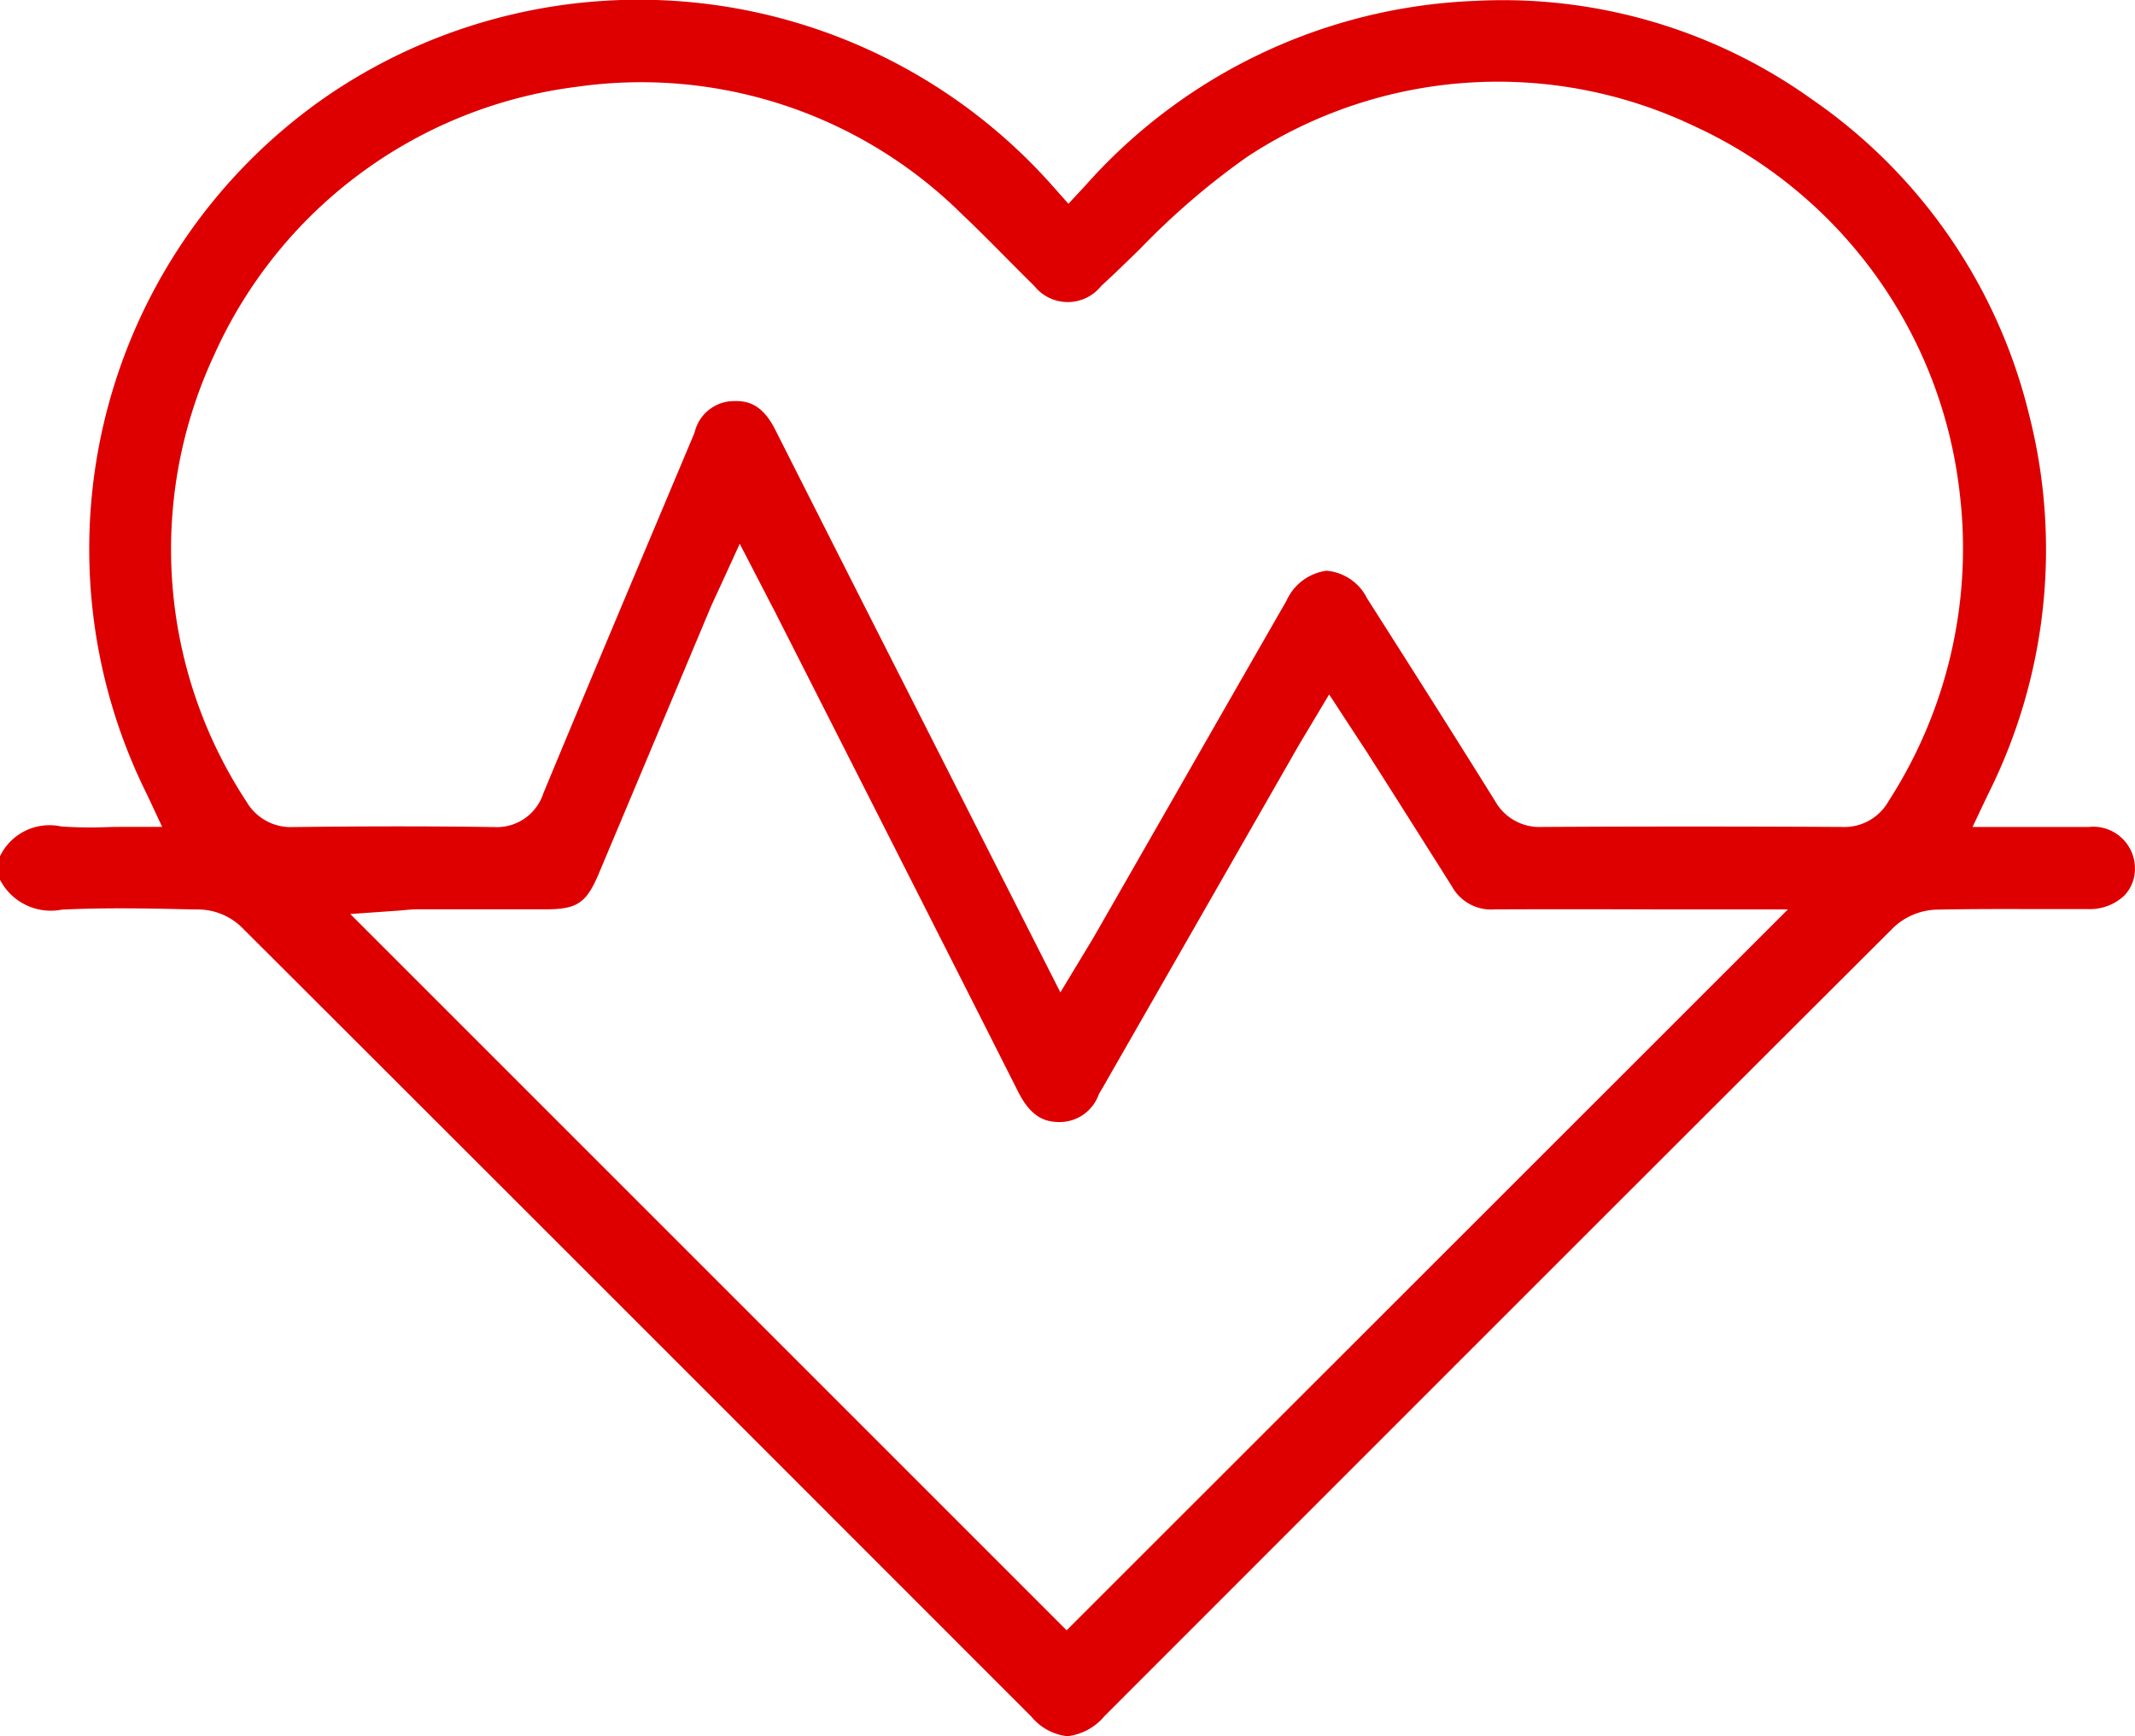 <svg xmlns="http://www.w3.org/2000/svg" xmlns:xlink="http://www.w3.org/1999/xlink" id="Group_365" data-name="Group 365" width="61.478" height="50" viewBox="0 0 61.478 50"><defs><clipPath id="clip-path"><rect id="Rectangle_463" data-name="Rectangle 463" width="61.478" height="50" fill="#de0000"></rect></clipPath></defs><g id="Group_364" data-name="Group 364" clip-path="url(#clip-path)"><path id="Path_347" data-name="Path 347" d="M5.6,26.192l.152,0a1.818,1.818,0,0,1,1.185.49c6.177,6.163,12.45,12.438,18.515,18.506l4.248,4.25A1.563,1.563,0,0,0,30.736,50h.006a1.636,1.636,0,0,0,1.066-.583l4.521-4.523c5.962-5.964,12.128-12.131,18.2-18.188a1.893,1.893,0,0,1,1.237-.51c.949-.02,1.91-.018,2.839-.016.508,0,1.016,0,1.524,0a1.442,1.442,0,0,0,1.037-.385,1.108,1.108,0,0,0,.31-.81,1.2,1.2,0,0,0-1.328-1.17c-.51,0-1.02,0-1.555,0H56.8l.444-.936a15.716,15.716,0,0,0,1.179-10.959A15.459,15.459,0,0,0,52.18,2.864,15.293,15.293,0,0,0,42.489.025,15.823,15.823,0,0,0,31.257,5.34l-.491.528-.479-.539A15.918,15.918,0,0,0,9.493,2.714,15.85,15.85,0,0,0,4.233,22.88l.437.933H3.639c-.2,0-.4,0-.594.008A11.82,11.82,0,0,1,1.76,23.8,1.583,1.583,0,0,0,0,24.658v.677a1.647,1.647,0,0,0,1.781.861c.559-.027,1.12-.037,1.679-.037.72,0,1.435.016,2.138.032M30.714,46.95,10.086,26.322l1.427-.1.106-.01c.113-.011.253-.024.4-.025q1.017,0,2.034,0H15.7c.924,0,1.185-.177,1.549-1.044q.841-2,1.681-4l1.518-3.617c.054-.129.114-.257.184-.408.033-.072.069-.149.109-.235l.56-1.223.787,1.52c.1.2.2.377.287.556l1.588,3.13c1.758,3.466,3.577,7.051,5.358,10.581.372.738.779.851,1.127.865a1.2,1.2,0,0,0,1.194-.8c.024-.046.051-.092.079-.136l.027-.045,5.6-9.781c.075-.131.153-.261.243-.41l.682-1.142.8,1.224c.153.233.3.452.436.672l.367.577q.967,1.523,1.929,3.05a1.287,1.287,0,0,0,1.23.668c1.519-.007,3.062-.005,4.555,0h3.894ZM6.181,10.191A13.253,13.253,0,0,1,16.606,2.5,13.123,13.123,0,0,1,27.693,6.162c.437.413.863.843,1.275,1.259.273.275.546.551.822.822a1.231,1.231,0,0,0,1.918-.006c.38-.348.761-.72,1.13-1.08A21.458,21.458,0,0,1,35.9,4.525a13.128,13.128,0,0,1,12.871-.9,13.266,13.266,0,0,1,7.657,10.554,13.431,13.431,0,0,1-2.05,8.9,1.461,1.461,0,0,1-1.343.736c-2.9-.016-5.809-.016-8.636,0a1.461,1.461,0,0,1-1.342-.737c-1.153-1.852-2.31-3.677-3.692-5.847a1.438,1.438,0,0,0-1.169-.795,1.485,1.485,0,0,0-1.153.867q-1.665,2.9-3.328,5.809l-2.181,3.808c-.074.13-.152.258-.244.408l-.756,1.251-4.483-8.84q-1.868-3.681-3.728-7.365c-.373-.74-.8-.833-1.173-.823a1.165,1.165,0,0,0-1.146.894c-.032.081-.064.162-.1.243l-1.021,2.427c-1.065,2.531-2.167,5.149-3.236,7.729a1.409,1.409,0,0,1-1.422.974h-.037c-2.083-.032-4.165-.019-5.746,0H8.427A1.47,1.47,0,0,1,7.106,23.1a13.24,13.24,0,0,1-.924-12.909" transform="translate(0 0)" fill="#de0000"></path></g></svg>
